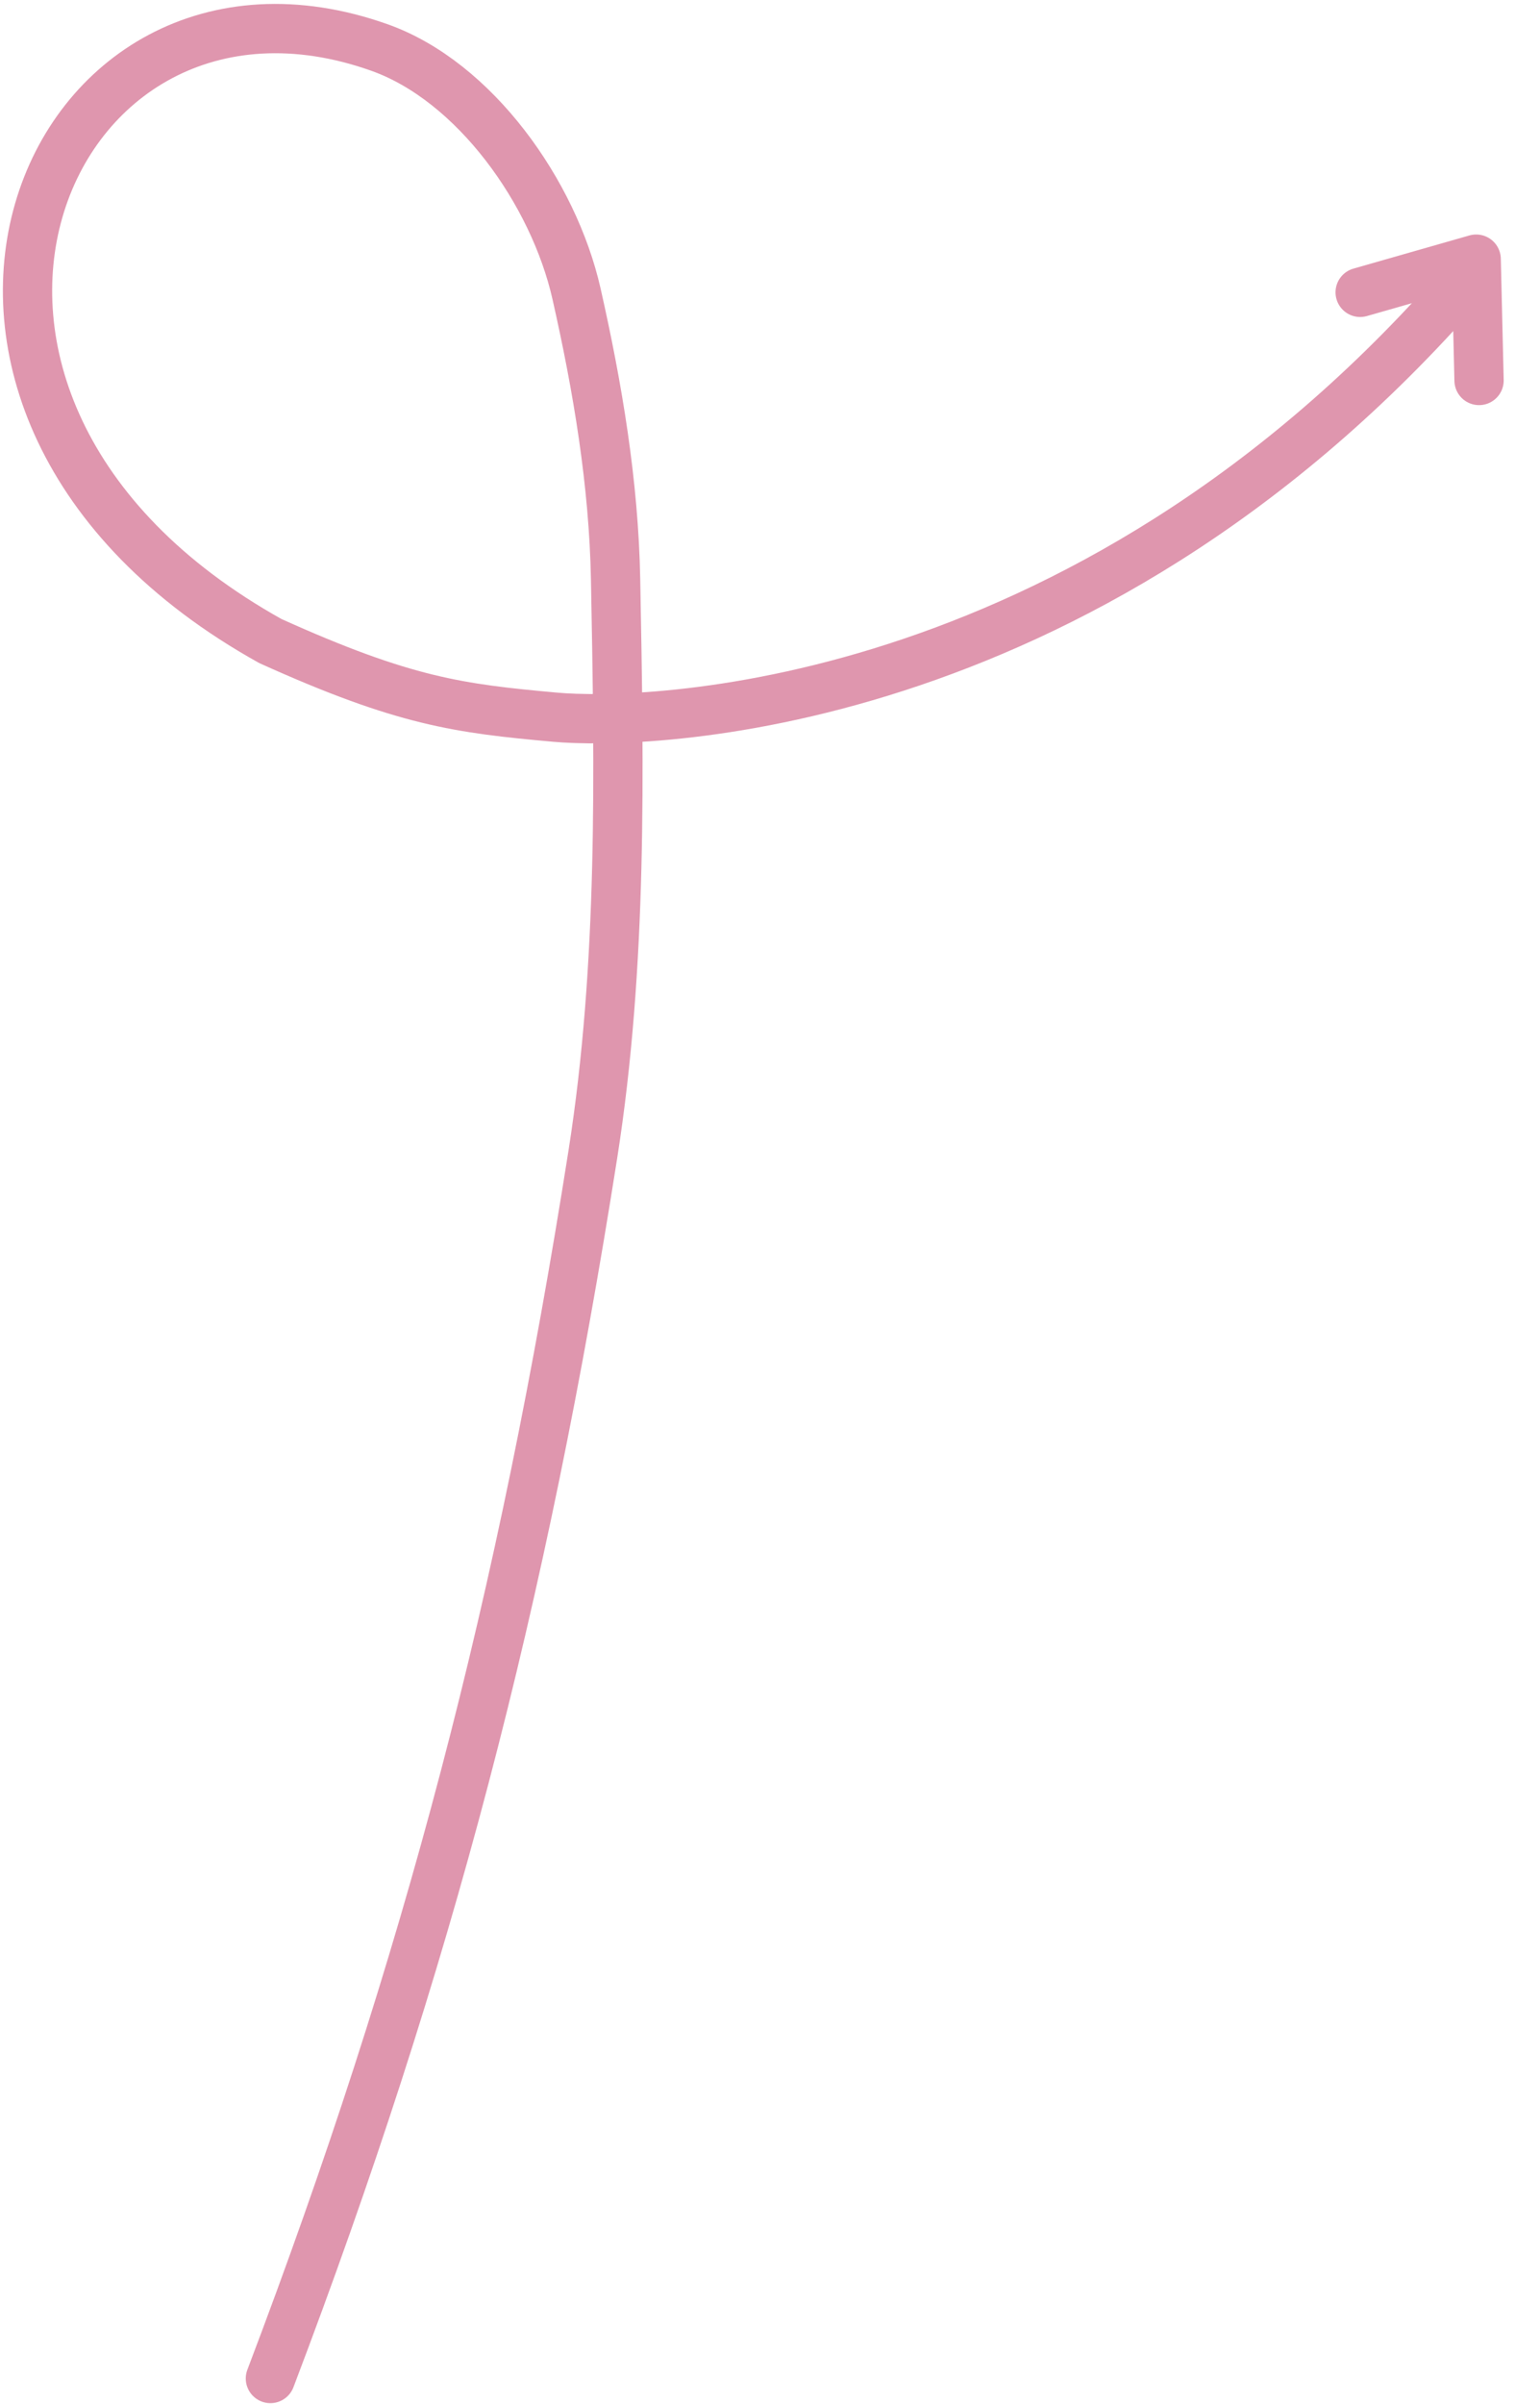 <svg fill="none" height="195" viewBox="0 0 125 195" width="125" xmlns="http://www.w3.org/2000/svg"><g stroke="#df96ae" stroke-linecap="round" stroke-linejoin="round" stroke-width="4"><path d="m21.948 192.931c12.824-33.731 20.482-63.149 26.172-99.292 2.42-15.375 2.142-31.094 1.846-46.655-.148-7.79-1.452-15.559-3.172-23.158-1.861-8.22-8.269-17.234-16.001-19.975-27.283-9.673-43.493 28.853-8.845 48.149 10.906 4.922 15.319 5.471 23.127 6.177 7.048.638 42.425 0 72.925-34.35"/><path d="m120.053 30.862-.233-9.841-9.417 2.692"/></g></svg>
